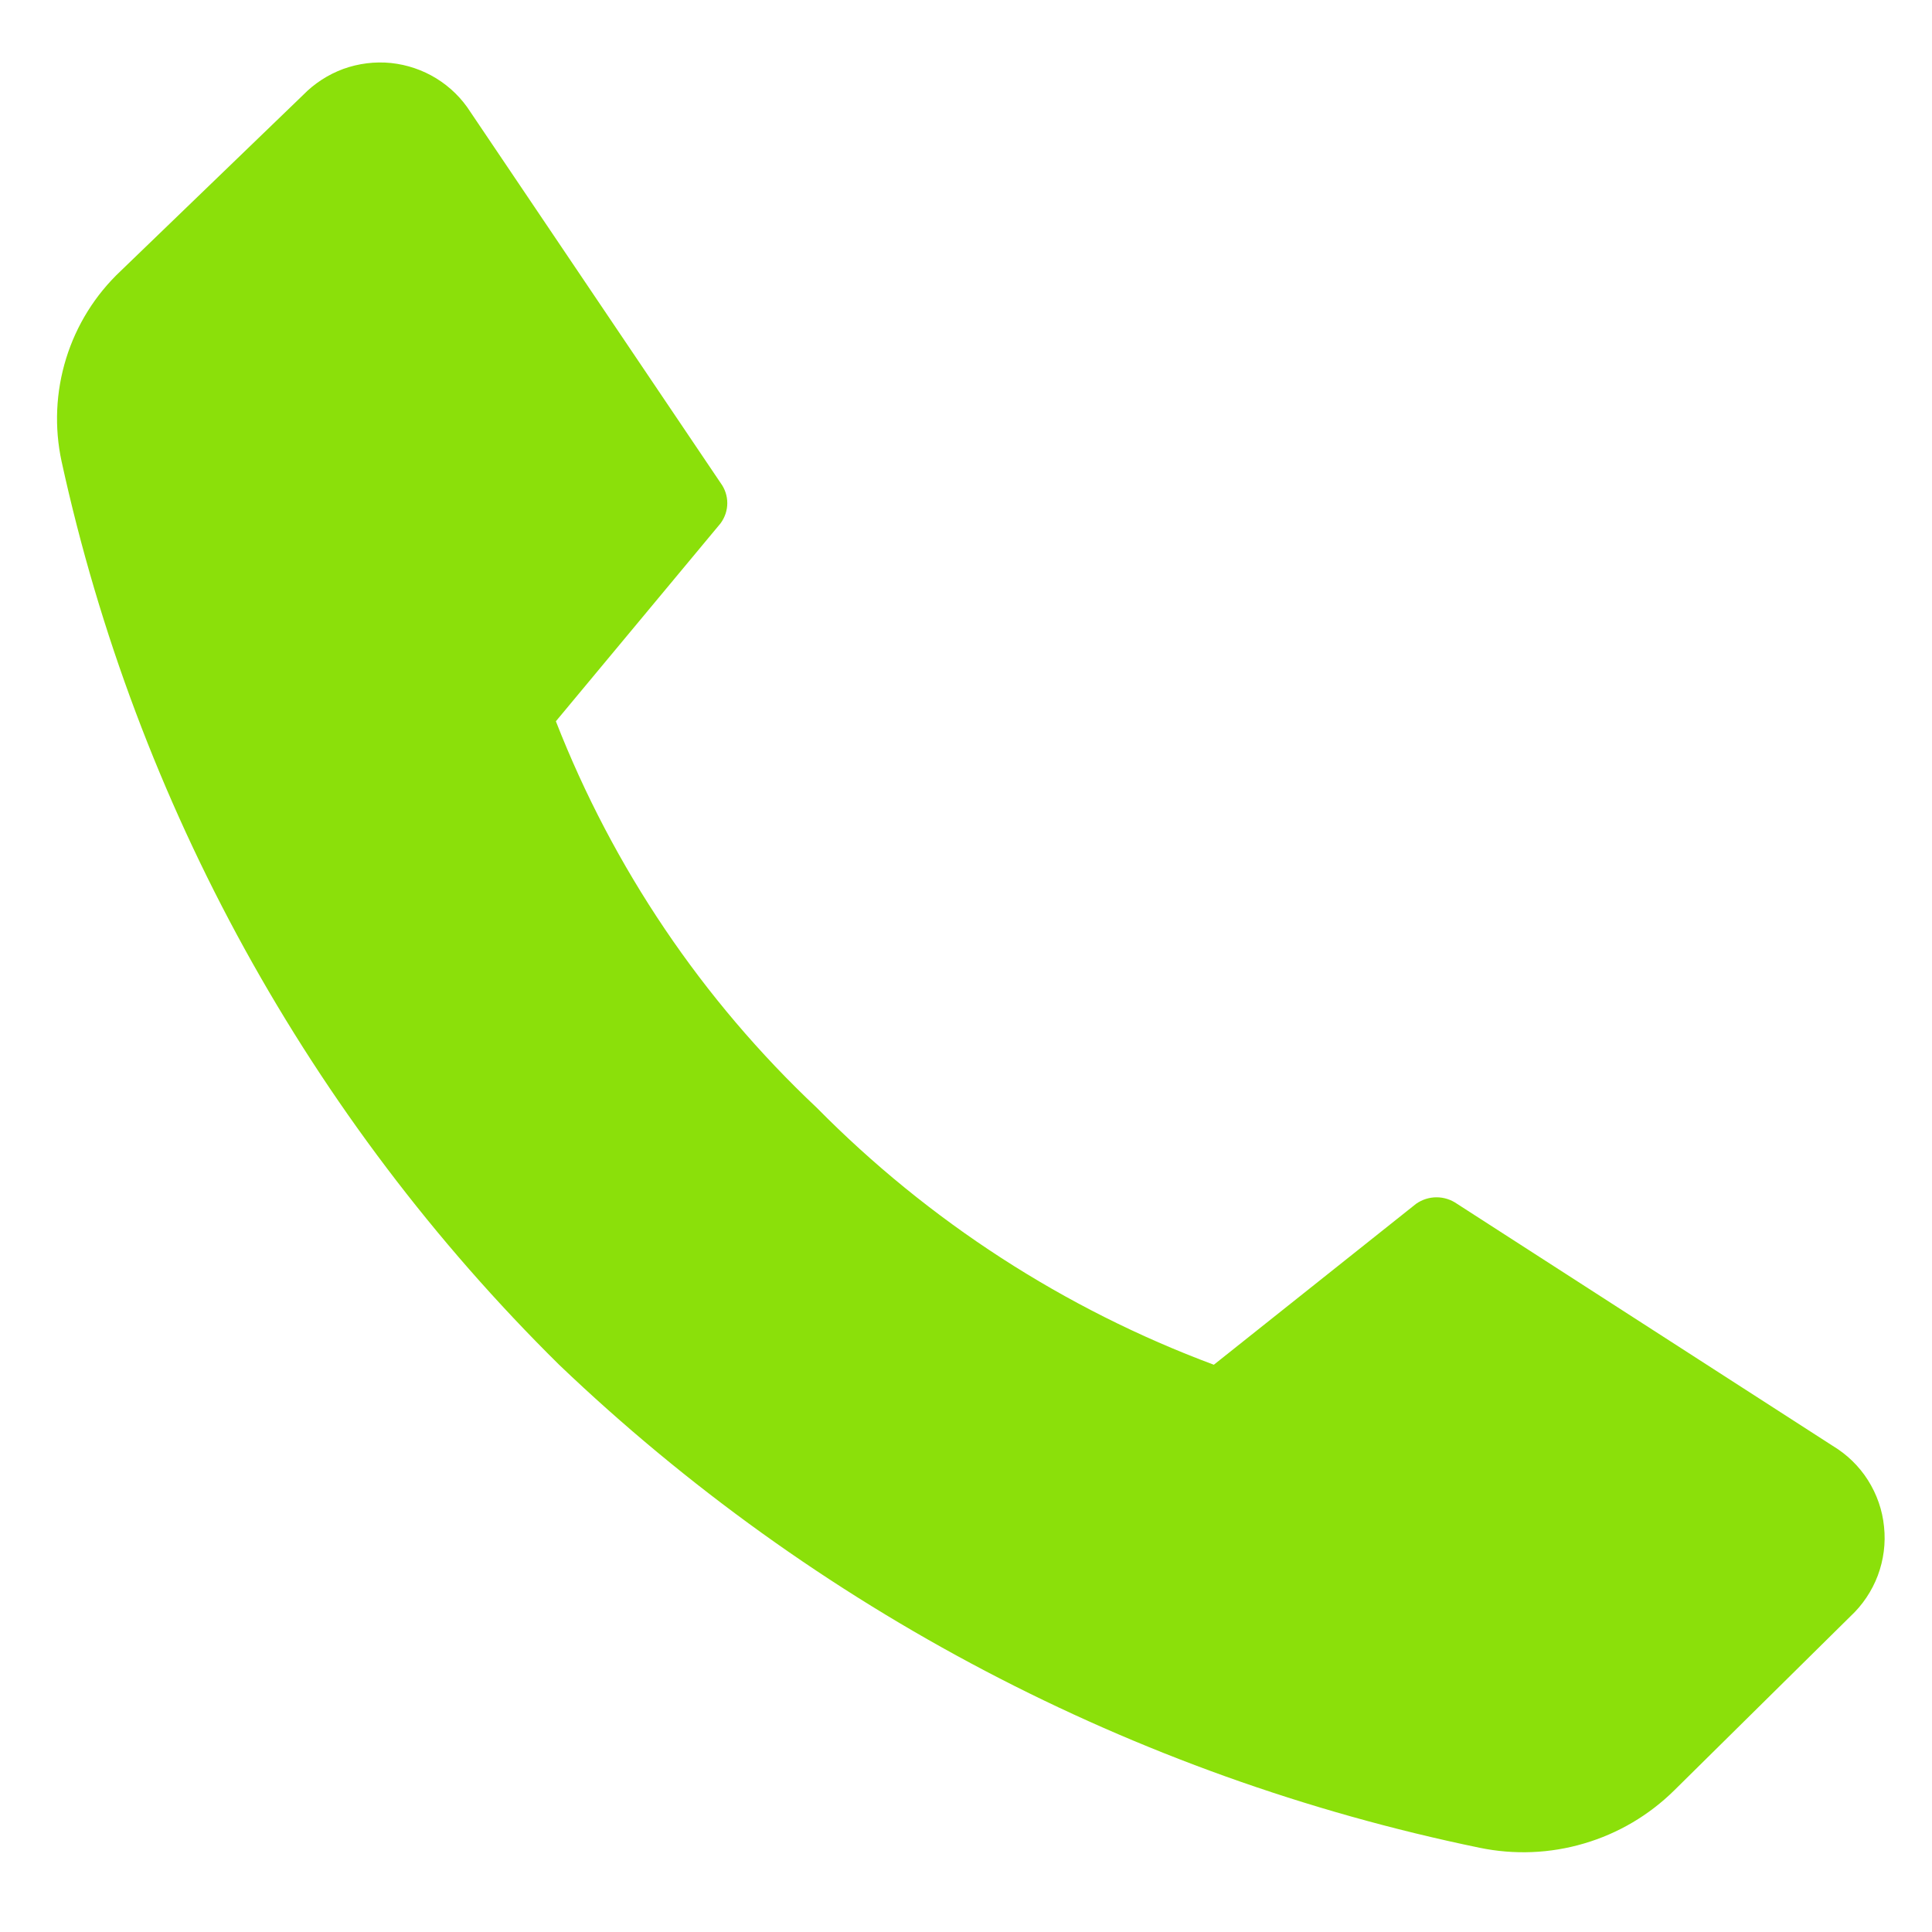 <?xml version="1.0" encoding="UTF-8"?> <svg xmlns="http://www.w3.org/2000/svg" width="18" height="18" viewBox="0 0 18 18" fill="none"> <path d="M7.609 10.32C8.653 11.378 9.916 12.196 11.309 12.715L13.194 11.215C13.25 11.176 13.316 11.155 13.384 11.155C13.452 11.155 13.518 11.176 13.574 11.215L17.074 13.47C17.207 13.55 17.32 13.659 17.403 13.79C17.486 13.921 17.538 14.069 17.553 14.223C17.57 14.378 17.549 14.534 17.495 14.679C17.44 14.824 17.353 14.954 17.239 15.06L15.599 16.68C15.364 16.912 15.076 17.082 14.759 17.175C14.442 17.269 14.107 17.282 13.784 17.215C10.56 16.549 7.589 14.989 5.209 12.715C2.882 10.417 1.272 7.494 0.574 4.3C0.505 3.981 0.52 3.651 0.616 3.34C0.712 3.029 0.887 2.748 1.124 2.525L2.824 0.885C2.929 0.777 3.058 0.694 3.199 0.642C3.341 0.591 3.493 0.572 3.643 0.587C3.793 0.603 3.938 0.652 4.066 0.731C4.194 0.81 4.303 0.917 4.384 1.045L6.714 4.5C6.754 4.554 6.776 4.62 6.776 4.687C6.776 4.755 6.754 4.82 6.714 4.875L5.179 6.72C5.712 8.085 6.542 9.315 7.609 10.32V10.32Z" fill="#8BE00A"></path> </svg> 